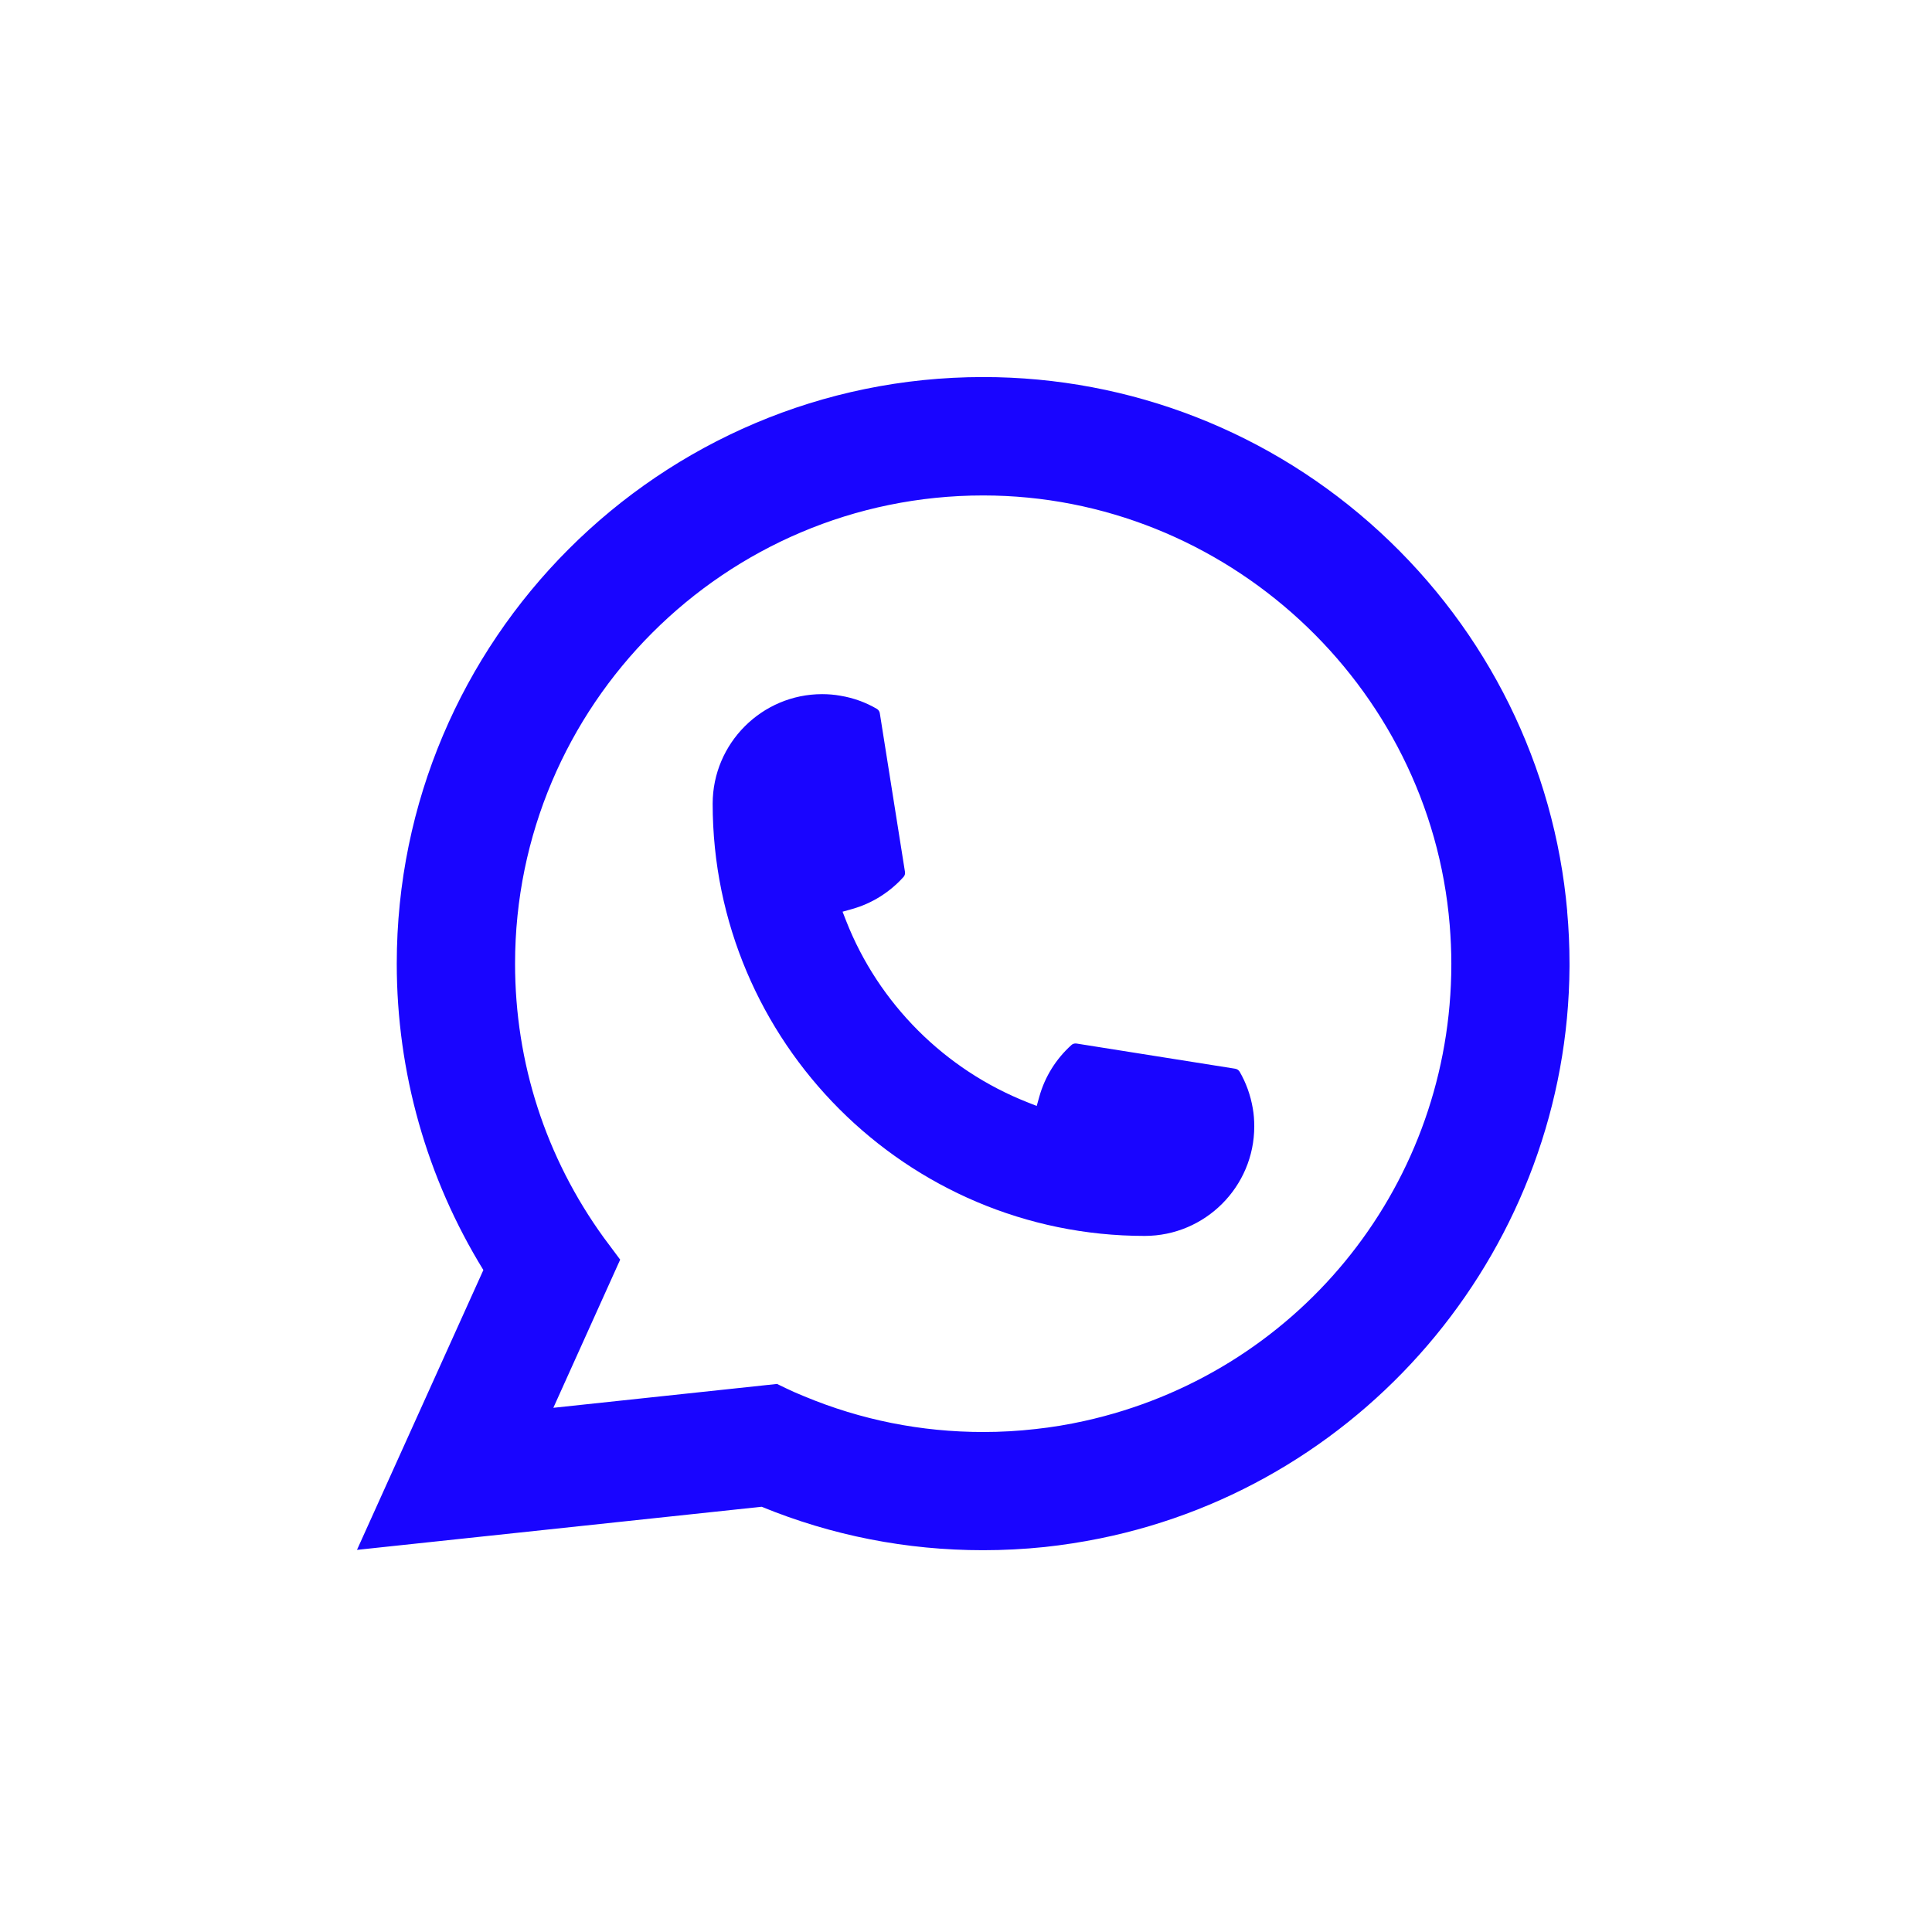 <?xml version="1.0" encoding="UTF-8"?> <svg xmlns="http://www.w3.org/2000/svg" width="205" height="205" viewBox="0 0 205 205" fill="none"><path d="M121.469 131.14C96.191 131.14 75.626 110.561 75.619 85.276C75.626 78.867 80.843 73.654 87.237 73.654C87.894 73.654 88.545 73.71 89.167 73.821C90.537 74.049 91.838 74.513 93.036 75.212C93.209 75.316 93.326 75.482 93.354 75.676L96.025 92.516C96.059 92.717 95.997 92.911 95.866 93.056C94.392 94.69 92.51 95.867 90.413 96.455L89.403 96.739L89.783 97.715C93.229 106.491 100.246 113.503 109.027 116.964L110.003 117.352L110.286 116.341C110.875 114.244 112.051 112.361 113.684 110.887C113.802 110.776 113.961 110.721 114.12 110.721C114.155 110.721 114.189 110.721 114.231 110.728L131.066 113.399C131.267 113.434 131.433 113.545 131.537 113.718C132.229 114.915 132.693 116.223 132.928 117.594C133.039 118.203 133.087 118.847 133.087 119.518C133.087 125.921 127.876 131.133 121.469 131.14Z" fill="#1905FF"></path><path d="M166.295 96.697C164.932 81.289 157.873 66.996 146.421 56.454C134.9 45.85 119.953 40.008 104.322 40.008C70.014 40.008 42.099 67.93 42.099 102.248C42.099 113.766 45.276 124.986 51.289 134.76L37.878 164.454L80.815 159.879C88.282 162.938 96.184 164.489 104.315 164.489C106.453 164.489 108.646 164.378 110.847 164.15C112.784 163.942 114.743 163.637 116.666 163.25C145.397 157.442 166.371 131.936 166.537 102.58V102.248C166.537 100.379 166.454 98.51 166.288 96.704L166.295 96.697ZM82.469 146.845L58.714 149.379L65.806 133.659L64.388 131.756C64.284 131.617 64.18 131.479 64.063 131.32C57.904 122.813 54.652 112.762 54.652 102.255C54.652 74.859 76.933 52.571 104.322 52.571C129.98 52.571 151.729 72.596 153.825 98.157C153.936 99.528 153.998 100.905 153.998 102.262C153.998 102.65 153.991 103.03 153.984 103.439C153.459 126.357 137.453 145.821 115.061 150.777C113.352 151.157 111.601 151.448 109.857 151.635C108.044 151.843 106.183 151.947 104.335 151.947C97.755 151.947 91.361 150.673 85.32 148.153C84.649 147.883 83.992 147.593 83.376 147.295L82.476 146.859L82.469 146.845Z" fill="#1905FF"></path></svg> 